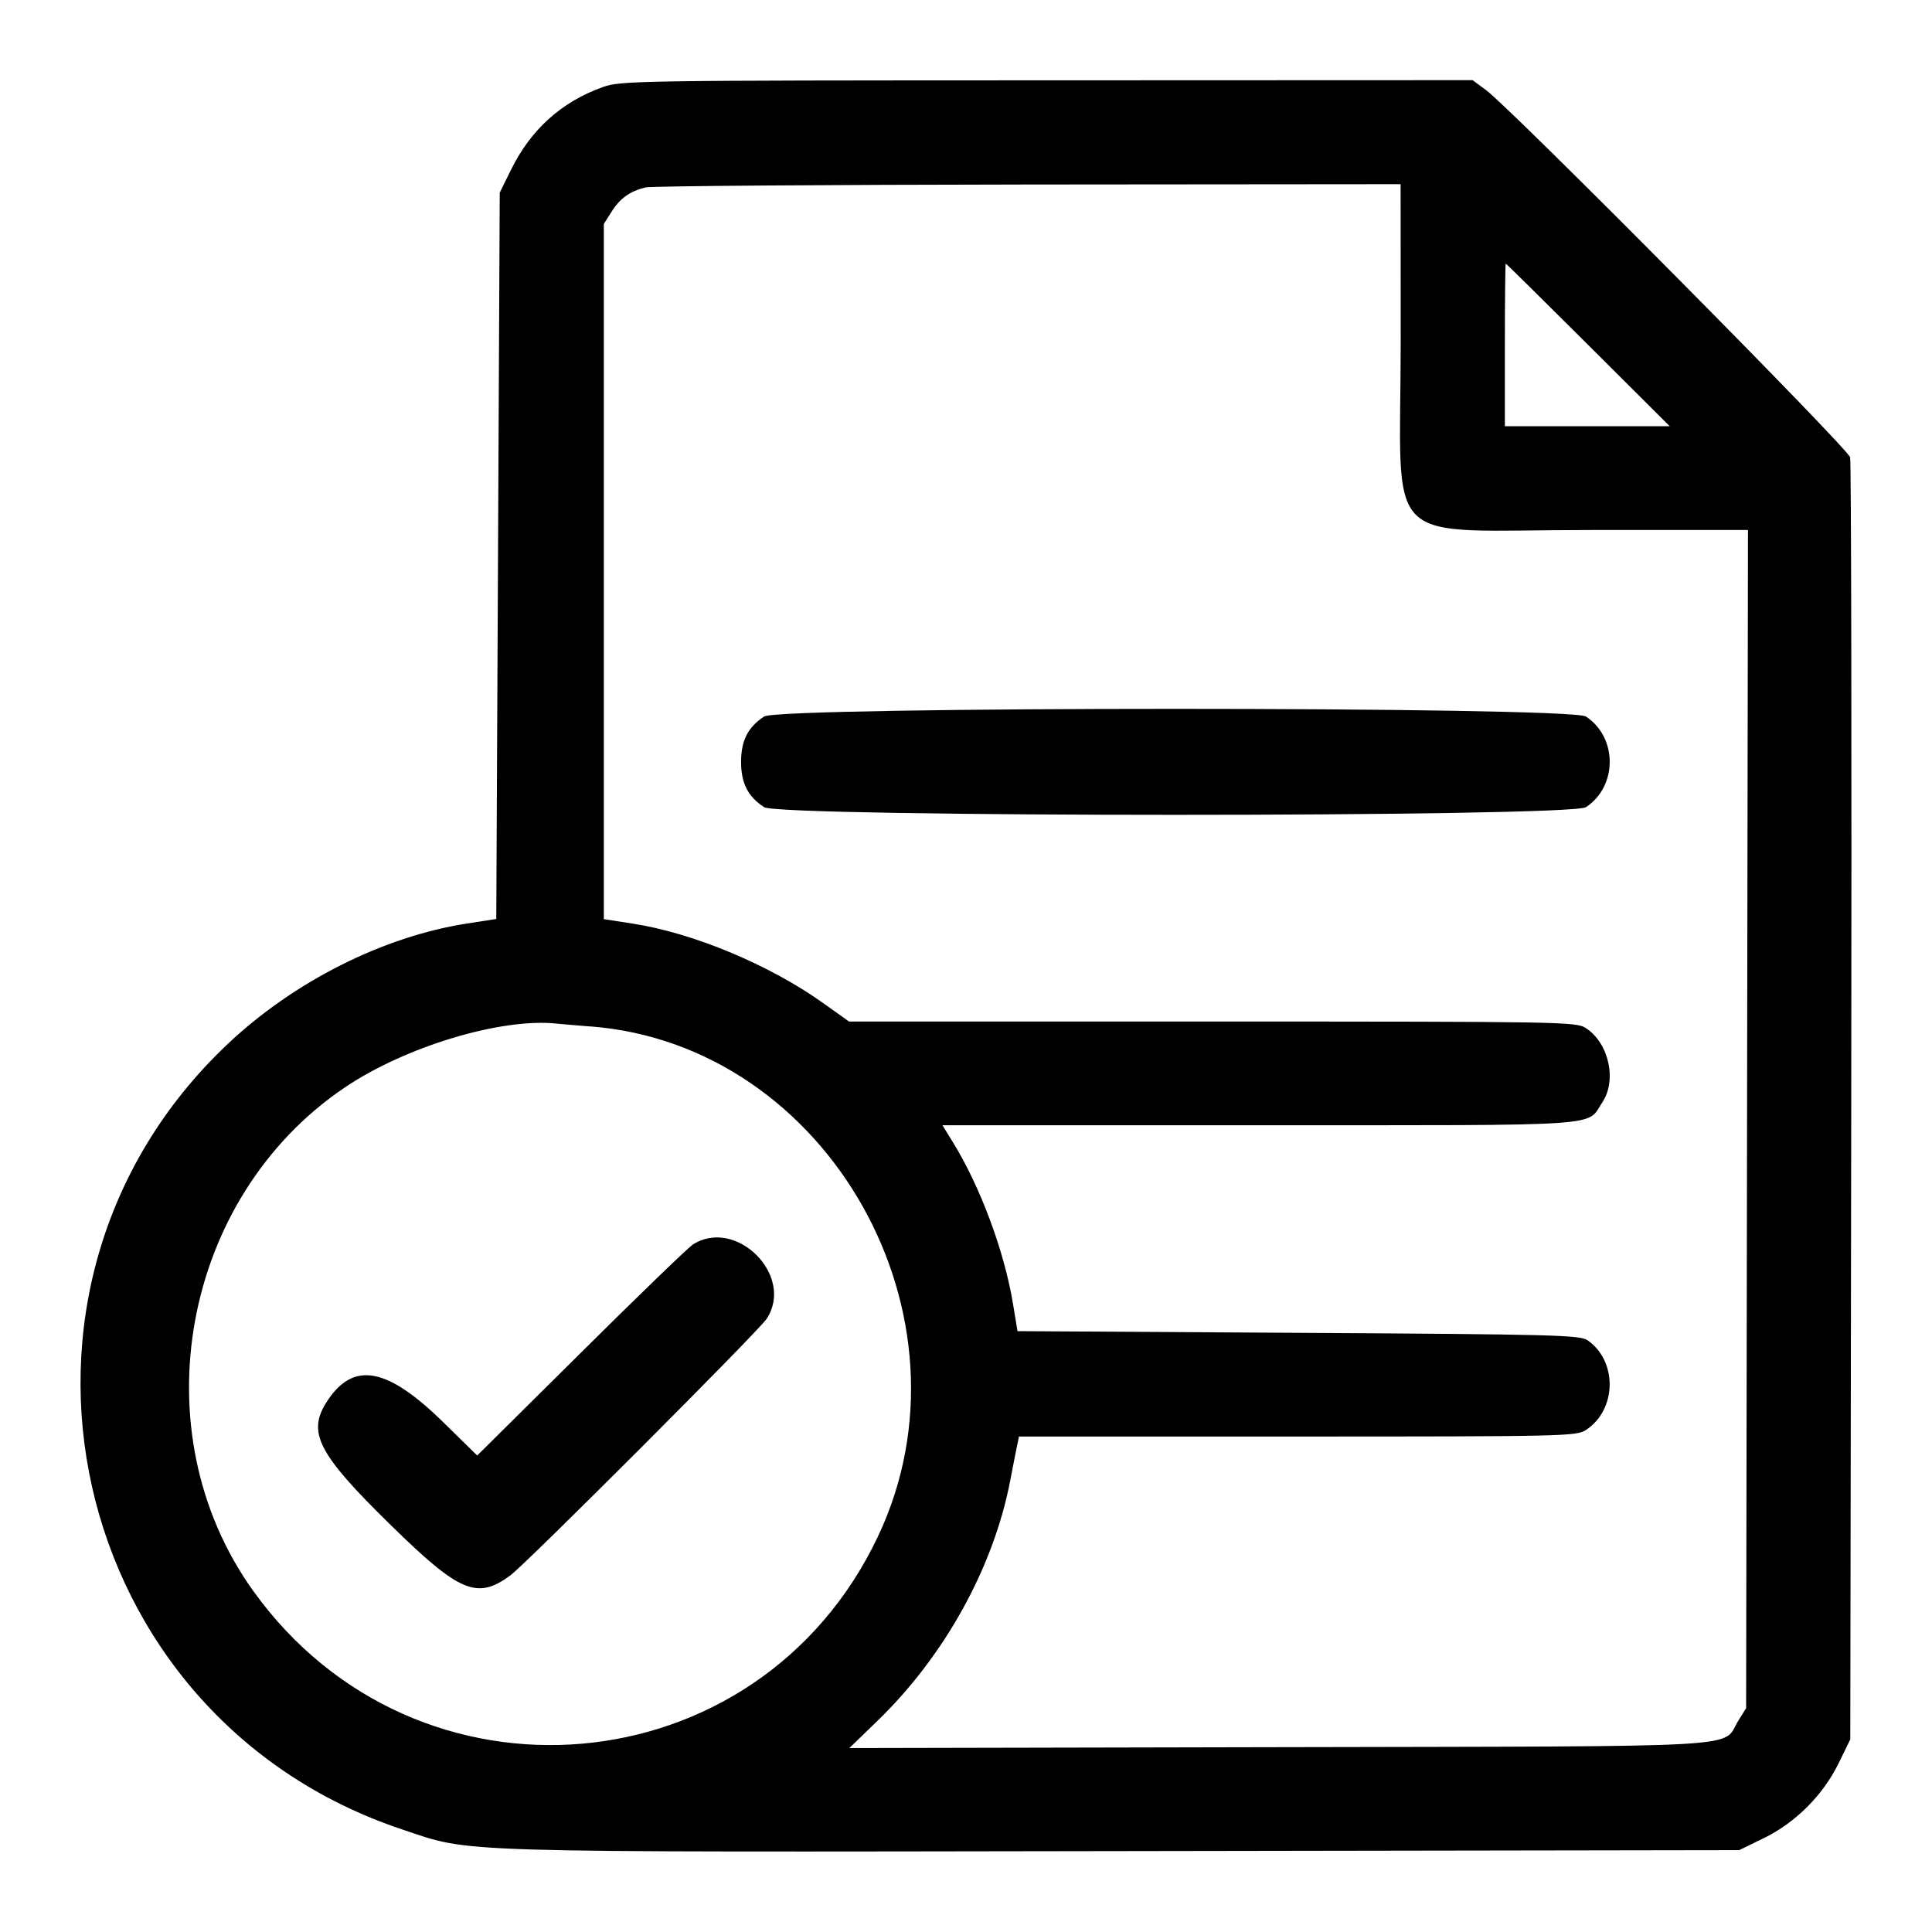 <svg fill="none" height="24" viewBox="0 0 24 24" width="24" xmlns="http://www.w3.org/2000/svg"><path clip-rule="evenodd" d="m7.487 1.082c-.513.184-.894.528-1.14 1.029l-.139.282-.043 9.023-.362.056c-1.045.162-2.16.724-2.985 1.507-3.192 3.028-2.002 8.353 2.178 9.747.883.294.464.282 8.954.269l7.655-.012.302-.147c.395-.192.738-.534.931-.928l.147-.301.012-7.909c.006-4.35 0-7.957-.014-8.017-.027-.112-4.208-4.329-4.522-4.561l-.168-.124-5.287.002c-5.109.001-5.295.004-5.518.084zm9.913 3.149c0 2.635-.283 2.353 2.362 2.353l1.952 0-.023 14.636-.094.15c-.219.351.29.321-5.713.334l-5.333.011.345-.334c.838-.81 1.445-1.908 1.653-2.987.038-.196.077-.399.089-.452l.02-.097 3.46-0c3.317-0 3.465-.004 3.583-.081.383-.251.395-.851.023-1.113-.094-.067-.403-.075-3.594-.094l-3.49-.021-.057-.344c-.108-.652-.406-1.453-.747-2.005l-.129-.209 3.935-0c4.38-0 4.06.021 4.263-.285.183-.276.081-.735-.205-.922-.119-.078-.288-.081-4.638-.081l-4.515-0-.321-.229c-.663-.474-1.613-.871-2.363-.987l-.362-.056v-8.636l.095-.15c.105-.168.23-.257.423-.304.071-.017 2.211-.033 4.755-.036l4.625-.004zm2.329.054 1.013 1.01h-2.048v-1.01c0-.556.005-1.01.011-1.01.006 0 .467.455 1.024 1.01zm-10.237 4.616c-.201.132-.286.299-.286.563 0 .264.084.431.286.563.193.127 10.017.127 10.209 0 .394-.259.394-.867 0-1.126-.193-.127-10.017-.127-10.209 0zm-2.163 3.849c2.96.224 4.87 3.607 3.577 6.337-1.485 3.136-5.735 3.504-7.763.672-1.415-1.976-.884-4.884 1.14-6.25.754-.509 1.947-.868 2.636-.793.059.006.244.022.41.035zm1.271 2.716c-.059.039-.684.643-1.389 1.343l-1.283 1.272-.421-.413c-.697-.683-1.113-.761-1.439-.268-.259.391-.126.652.787 1.546.856.839 1.072.929 1.486.623.199-.147 3.079-3.03 3.181-3.184.357-.538-.383-1.275-.923-.92z" fill="#000" fill-rule="evenodd"/></svg>